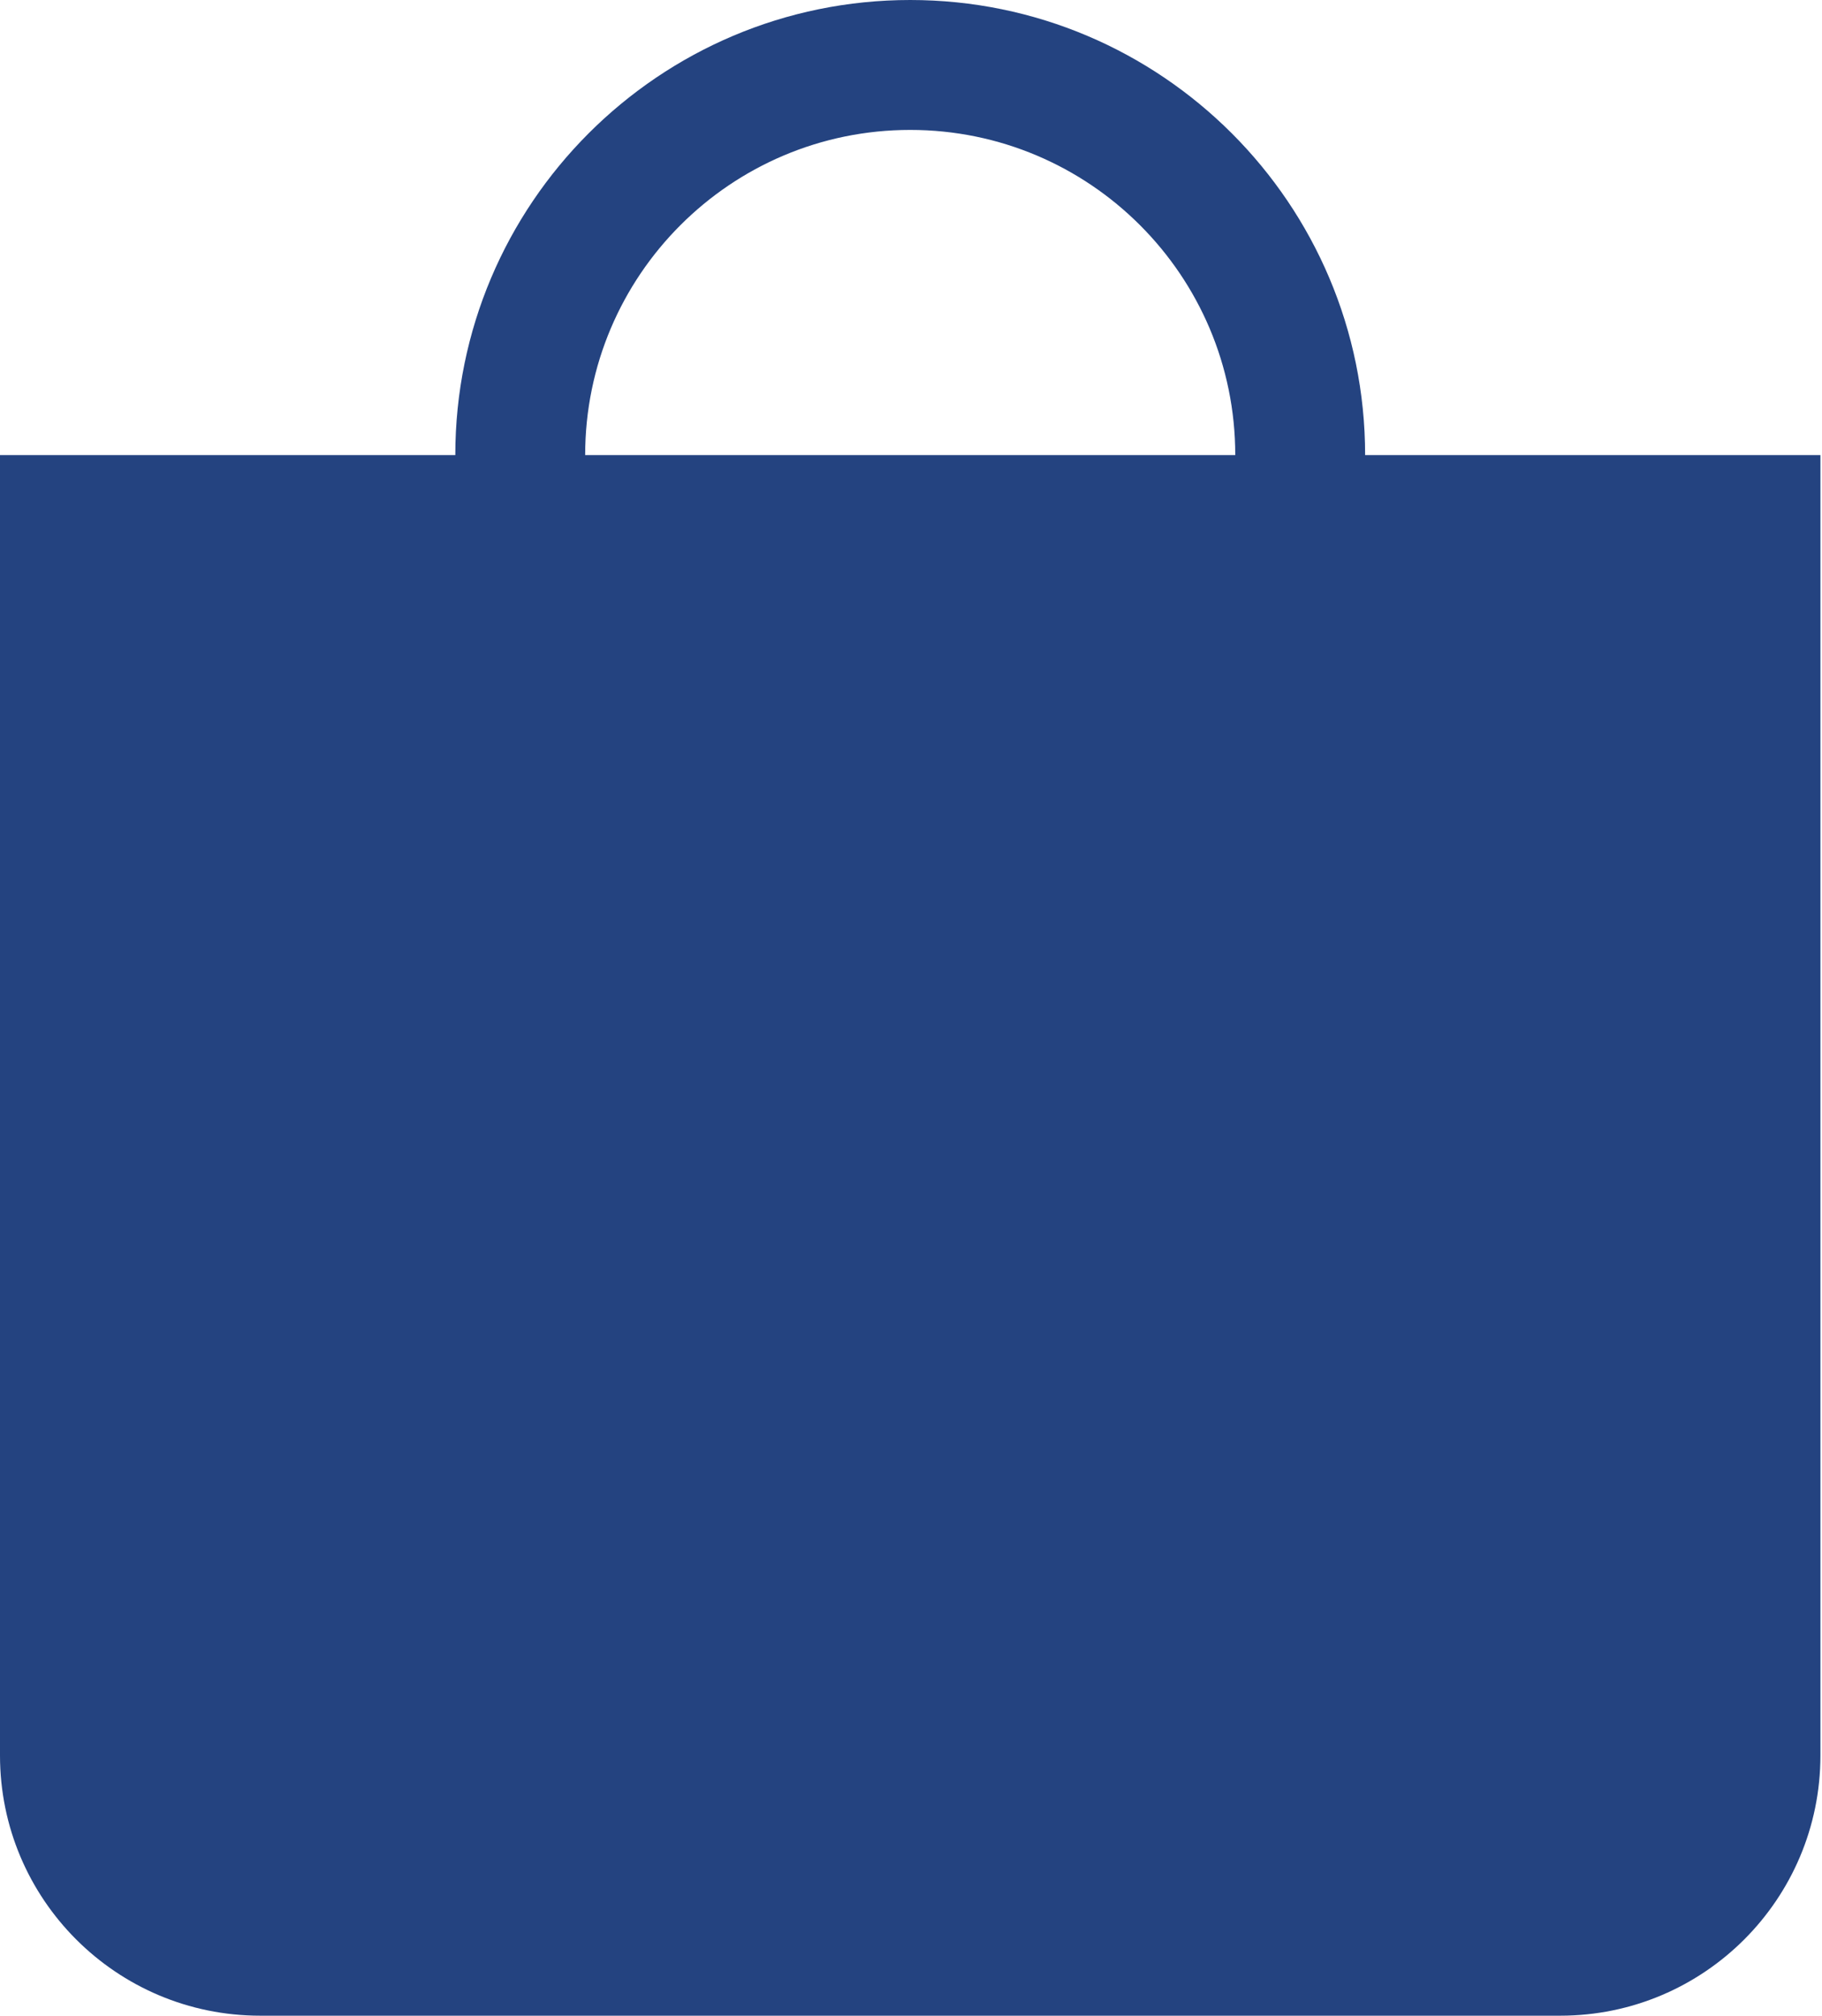 <?xml version="1.0" encoding="UTF-8"?> <svg xmlns="http://www.w3.org/2000/svg" width="463" height="512" viewBox="0 0 463 512" fill="none"> <path d="M0.1 115.6H462.6V445.9C462.6 482.4 433 512 396.5 512H66.1C29.6 512 0 482.4 0 445.9V115.6H0.1ZM231.3 33C185.7 33 148.7 70 148.7 115.6H115.7C115.7 51.8 167.5 0 231.3 0C295.1 0 346.9 51.8 346.9 115.6H313.9C313.9 70 276.9 33 231.3 33Z" fill="#244380"></path> </svg> 